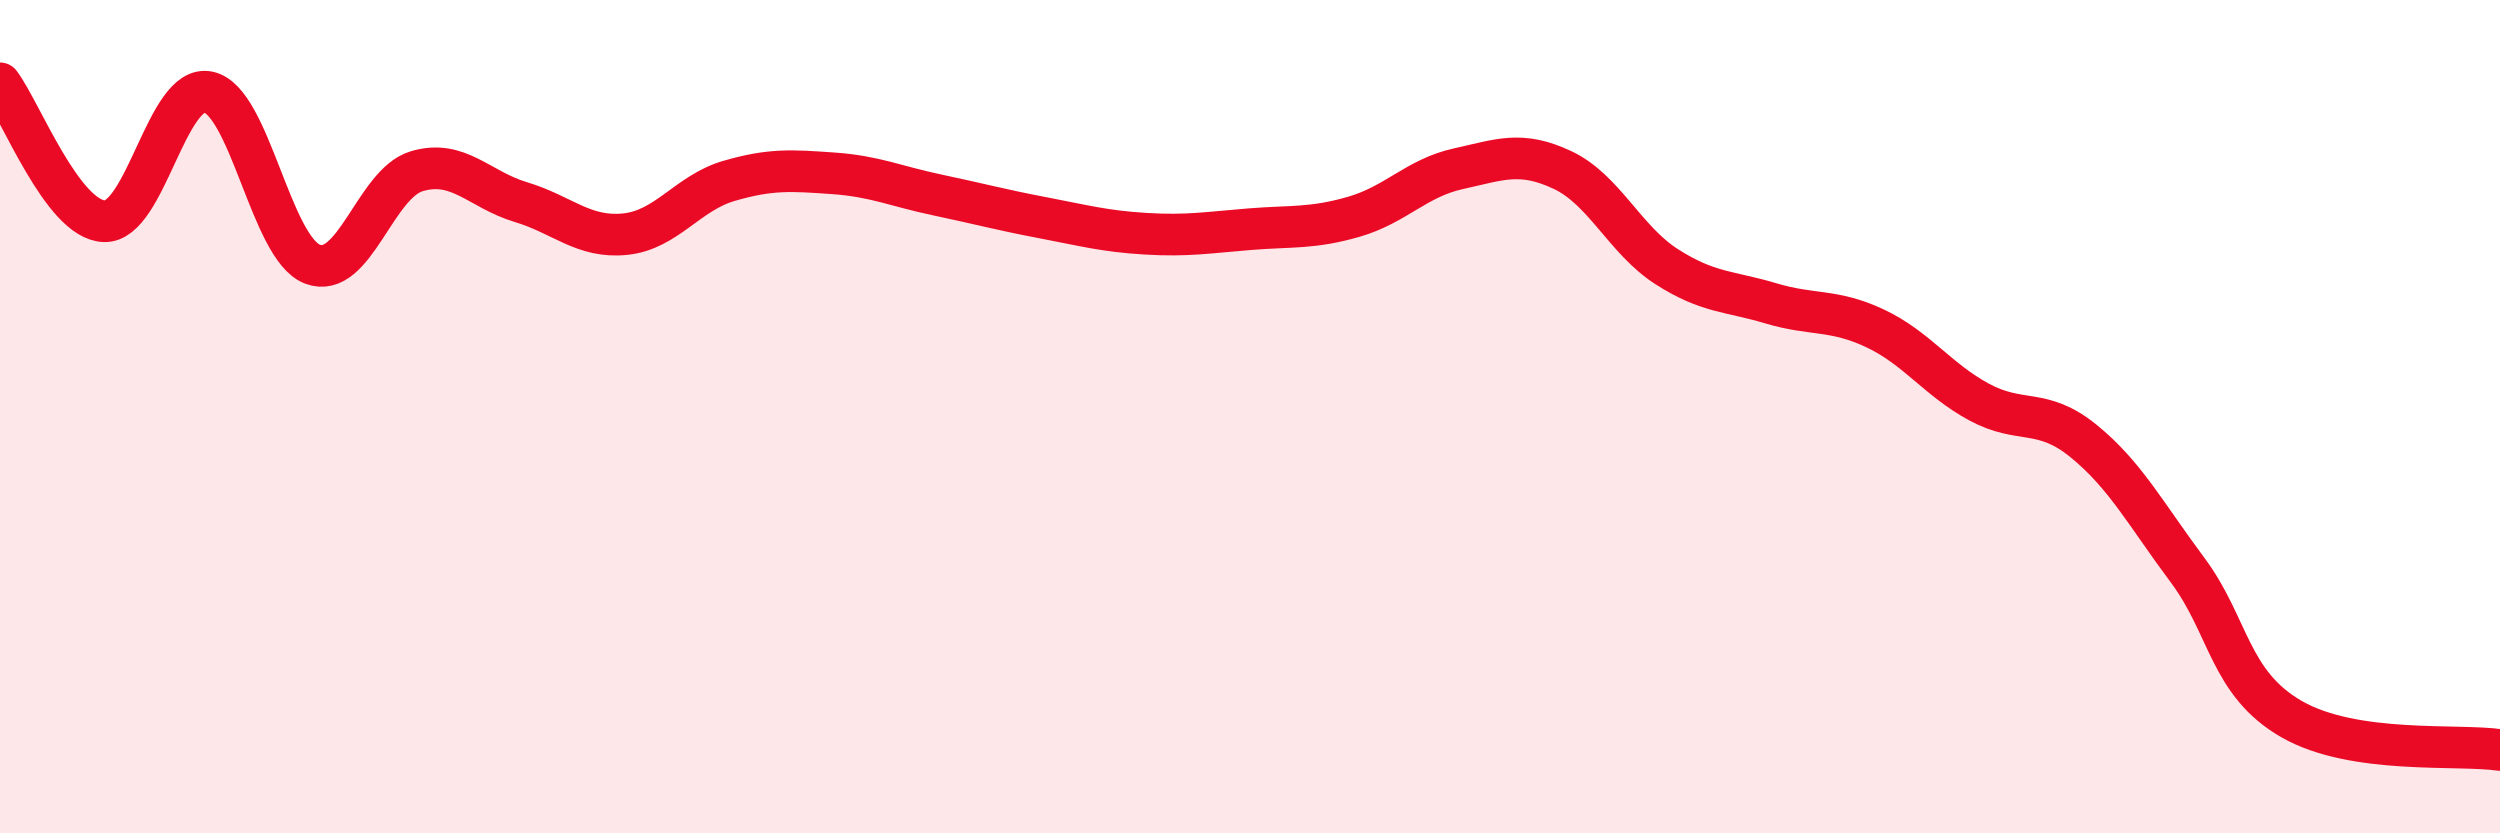 
    <svg width="60" height="20" viewBox="0 0 60 20" xmlns="http://www.w3.org/2000/svg">
      <path
        d="M 0,2 C 0.5,2.66 1.5,5.27 2.5,5.31 C 3.5,5.35 4,2 5,2.21 C 6,2.42 6.5,5.96 7.5,6.34 C 8.5,6.72 9,4.41 10,4.11 C 11,3.81 11.5,4.55 12.5,4.85 C 13.5,5.15 14,5.72 15,5.62 C 16,5.52 16.5,4.63 17.5,4.34 C 18.5,4.05 19,4.09 20,4.16 C 21,4.23 21.5,4.47 22.5,4.68 C 23.5,4.89 24,5.03 25,5.22 C 26,5.41 26.5,5.55 27.5,5.61 C 28.5,5.67 29,5.58 30,5.5 C 31,5.42 31.5,5.49 32.5,5.2 C 33.5,4.91 34,4.27 35,4.05 C 36,3.83 36.5,3.61 37.5,4.08 C 38.5,4.55 39,5.76 40,6.4 C 41,7.04 41.5,6.98 42.5,7.28 C 43.5,7.58 44,7.41 45,7.88 C 46,8.35 46.5,9.11 47.5,9.65 C 48.5,10.19 49,9.77 50,10.58 C 51,11.39 51.5,12.34 52.5,13.68 C 53.5,15.02 53.5,16.4 55,17.26 C 56.5,18.12 59,17.85 60,18L60 20L0 20Z"
        fill="#EB0A25"
        opacity="0.1"
        stroke-linecap="round"
        stroke-linejoin="round"
      />
      <path
        d="M 0,2 C 0.5,2.66 1.5,5.27 2.5,5.31 C 3.5,5.35 4,2 5,2.21 C 6,2.42 6.5,5.96 7.5,6.34 C 8.5,6.72 9,4.41 10,4.11 C 11,3.81 11.5,4.55 12.5,4.85 C 13.5,5.15 14,5.72 15,5.62 C 16,5.52 16.5,4.63 17.5,4.34 C 18.5,4.05 19,4.09 20,4.16 C 21,4.23 21.5,4.47 22.5,4.68 C 23.5,4.89 24,5.03 25,5.22 C 26,5.41 26.5,5.55 27.5,5.61 C 28.5,5.67 29,5.58 30,5.5 C 31,5.42 31.5,5.49 32.5,5.2 C 33.5,4.91 34,4.27 35,4.05 C 36,3.83 36.5,3.61 37.5,4.08 C 38.5,4.55 39,5.76 40,6.4 C 41,7.04 41.5,6.98 42.5,7.28 C 43.5,7.58 44,7.41 45,7.88 C 46,8.35 46.5,9.11 47.5,9.65 C 48.5,10.19 49,9.77 50,10.58 C 51,11.39 51.5,12.34 52.5,13.68 C 53.5,15.02 53.5,16.4 55,17.26 C 56.5,18.12 59,17.85 60,18"
        stroke="#EB0A25"
        stroke-width="1"
        fill="none"
        stroke-linecap="round"
        stroke-linejoin="round"
      />
    </svg>
  